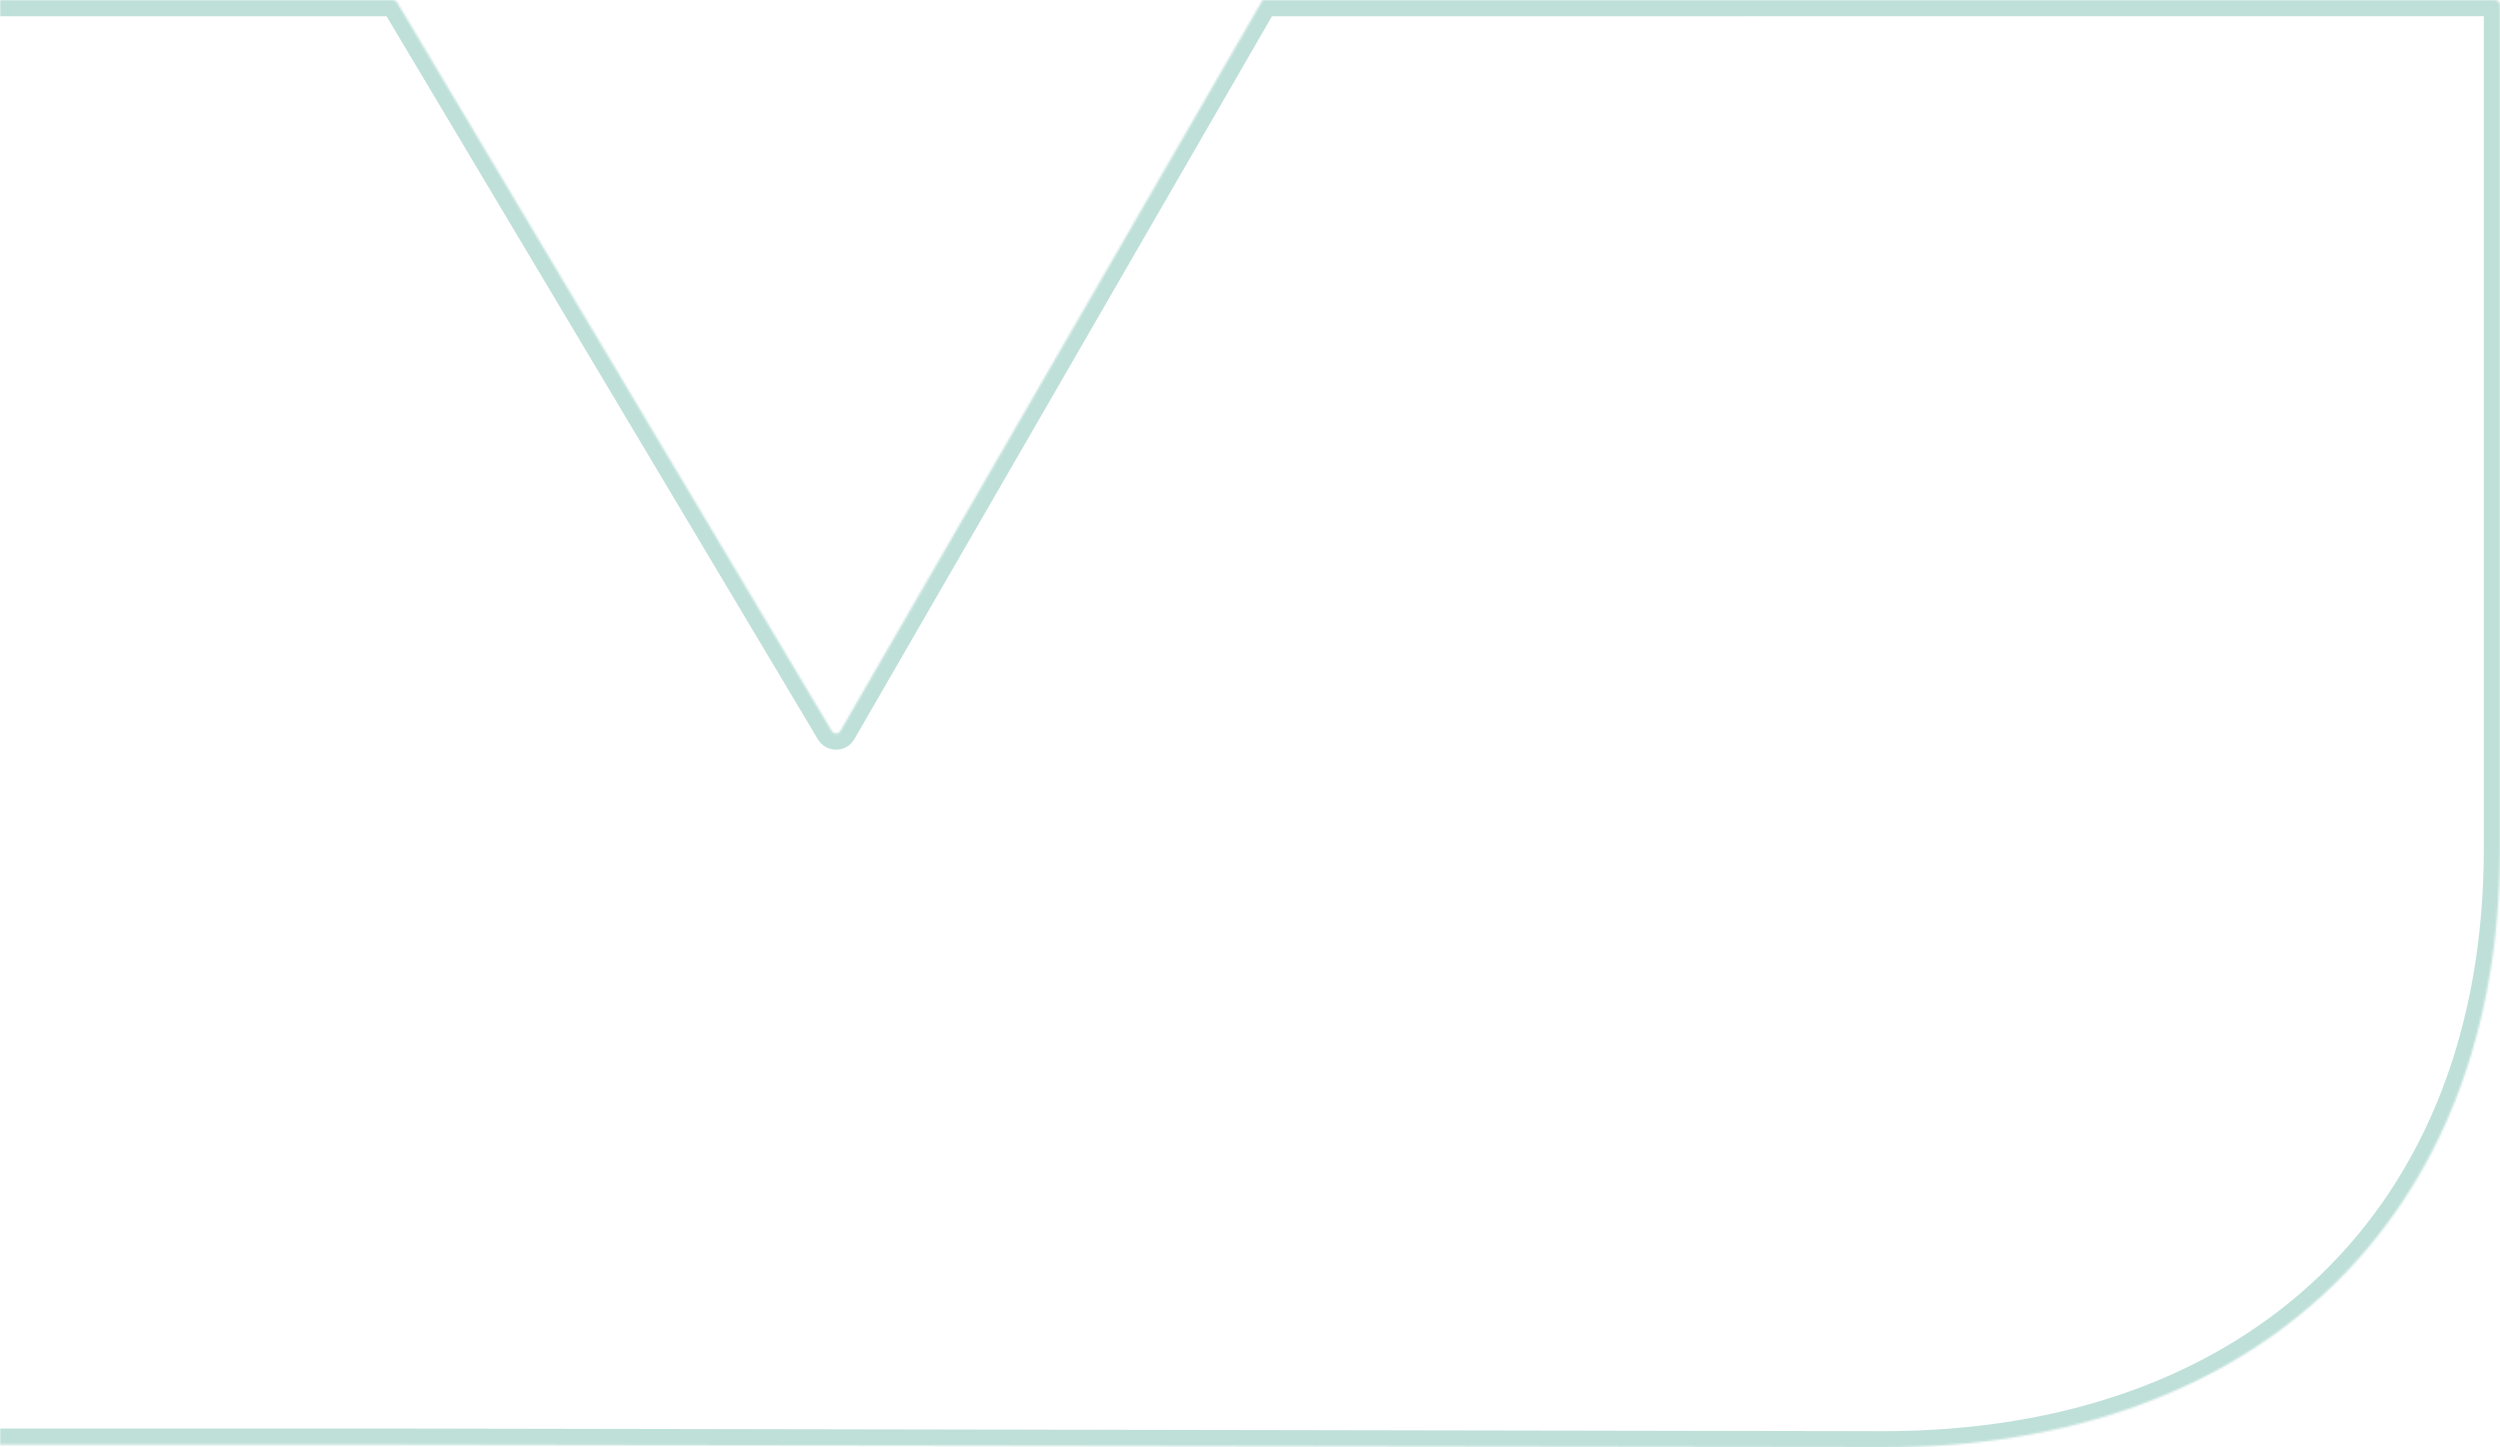 <svg xmlns="http://www.w3.org/2000/svg" width="1235" height="715" viewBox="0 0 1235 715" fill="none"><mask id="path-1-inside-1_6202_5248" fill="white"><path d="M1232.55 0L623.754 0.032H623.649V0.188L415.146 361.103C414.217 362.732 411.897 362.756 410.912 361.135L196.193 1.22C195.756 0.465 194.961 0.032 194.087 0.032H63.507H18.497H-112.086C-112.952 0.032 -113.755 0.465 -114.192 1.22L-328.909 361.135C-329.894 362.756 -332.224 362.732 -333.145 361.103L-541.648 0.188V0.032H-541.759L-1150.54 0C-1151.92 0 -1153 1.117 -1153 2.483V419.161C-1153 601.648 -1033.14 715 -848.322 715L-114.184 713.697H16.008H65.992H196.192L930.322 715C1115.12 715 1235 601.648 1235 419.161V2.483C1235 1.117 1233.92 0 1232.55 0Z"></path></mask><path d="M1232.55 0V-8H1232.55L1232.55 0ZM623.754 0.032V8.032H623.754L623.754 0.032ZM623.649 0.032V-7.968H615.649V0.032H623.649ZM623.649 0.188L630.576 4.19L631.649 2.333V0.188H623.649ZM415.146 361.103L408.219 357.101L408.208 357.12L408.197 357.14L415.146 361.103ZM410.912 361.135L404.042 365.234L404.058 365.262L404.075 365.29L410.912 361.135ZM196.193 1.22L189.269 5.227L189.296 5.273L189.323 5.319L196.193 1.22ZM-114.192 1.22L-107.321 5.319L-107.294 5.273L-107.268 5.227L-114.192 1.22ZM-328.909 361.135L-322.073 365.29L-322.056 365.262L-322.039 365.234L-328.909 361.135ZM-333.145 361.103L-326.181 357.165L-326.199 357.133L-326.218 357.101L-333.145 361.103ZM-541.648 0.188H-549.648V2.333L-548.575 4.19L-541.648 0.188ZM-541.648 0.032H-533.648V-7.968H-541.648V0.032ZM-541.759 0.032L-541.759 8.032H-541.759V0.032ZM-1150.54 0L-1150.54 -8H-1150.54V0ZM-848.322 715V723H-848.315H-848.308L-848.322 715ZM-114.184 713.697V705.697H-114.191H-114.198L-114.184 713.697ZM196.192 713.697L196.206 705.697H196.199H196.192V713.697ZM930.322 715L930.308 723H930.315H930.322V715ZM1235 2.483L1227 2.476V2.483H1235ZM1232.55 -8L623.753 -7.968L623.754 8.032L1232.55 8L1232.55 -8ZM623.754 -7.968H623.649V8.032H623.754V-7.968ZM615.649 0.032V0.188H631.649V0.032H615.649ZM616.722 -3.814L408.219 357.101L422.073 365.105L630.576 4.19L616.722 -3.814ZM408.197 357.14C410.344 353.375 415.625 353.486 417.749 356.981L404.075 365.29C408.169 372.026 418.091 372.088 422.095 365.066L408.197 357.14ZM417.782 357.036L203.063 -2.879L189.323 5.319L404.042 365.234L417.782 357.036ZM203.117 -2.788C201.168 -6.155 197.649 -7.968 194.087 -7.968V8.032C192.273 8.032 190.344 7.085 189.269 5.227L203.117 -2.788ZM194.087 -7.968H63.507V8.032H194.087V-7.968ZM63.507 -7.968H18.497V8.032H63.507V-7.968ZM18.497 -7.968H-112.086V8.032H18.497V-7.968ZM-112.086 -7.968C-115.626 -7.968 -119.16 -6.166 -121.115 -2.788L-107.268 5.227C-108.349 7.096 -110.278 8.032 -112.086 8.032V-7.968ZM-121.062 -2.879L-335.779 357.036L-322.039 365.234L-107.321 5.319L-121.062 -2.879ZM-335.746 356.981C-333.636 353.508 -328.342 353.345 -326.181 357.165L-340.108 365.042C-336.105 372.118 -326.153 372.004 -322.073 365.29L-335.746 356.981ZM-326.218 357.101L-534.721 -3.814L-548.575 4.19L-340.072 365.105L-326.218 357.101ZM-533.648 0.188V0.032H-549.648V0.188H-533.648ZM-541.648 -7.968H-541.759V8.032H-541.648V-7.968ZM-541.759 -7.968L-1150.54 -8L-1150.54 8L-541.759 8.032L-541.759 -7.968ZM-1150.54 -8C-1156.47 -8 -1161 -3.167 -1161 2.483H-1145C-1145 5.4 -1147.37 8 -1150.54 8V-8ZM-1161 2.483V419.161H-1145V2.483H-1161ZM-1161 419.161C-1161 512.209 -1130.4 588.378 -1075.52 641.273C-1020.68 694.134 -942.367 723 -848.322 723V707C-939.094 707 -1013.12 679.19 -1064.42 629.753C-1115.67 580.35 -1145 508.601 -1145 419.161H-1161ZM-848.308 723L-114.17 721.697L-114.198 705.697L-848.336 707L-848.308 723ZM-114.184 721.697H16.008V705.697H-114.184V721.697ZM16.008 721.697H65.992V705.697H16.008V721.697ZM65.992 721.697H196.192V705.697H65.992V721.697ZM196.177 721.697L930.308 723L930.336 707L196.206 705.697L196.177 721.697ZM930.322 723C1024.36 723 1102.67 694.134 1157.51 641.273C1212.39 588.378 1243 512.209 1243 419.161H1227C1227 508.6 1197.67 580.35 1146.41 629.753C1095.12 679.19 1021.09 707 930.322 707V723ZM1243 419.161V2.483H1227V419.161H1243ZM1243 2.491C1243.01 -3.151 1238.49 -8 1232.55 -8V8C1229.35 8 1227 5.384 1227 2.476L1243 2.491Z" fill="#80C2B5" fill-opacity="0.5" mask="url(#path-1-inside-1_6202_5248)"></path></svg>